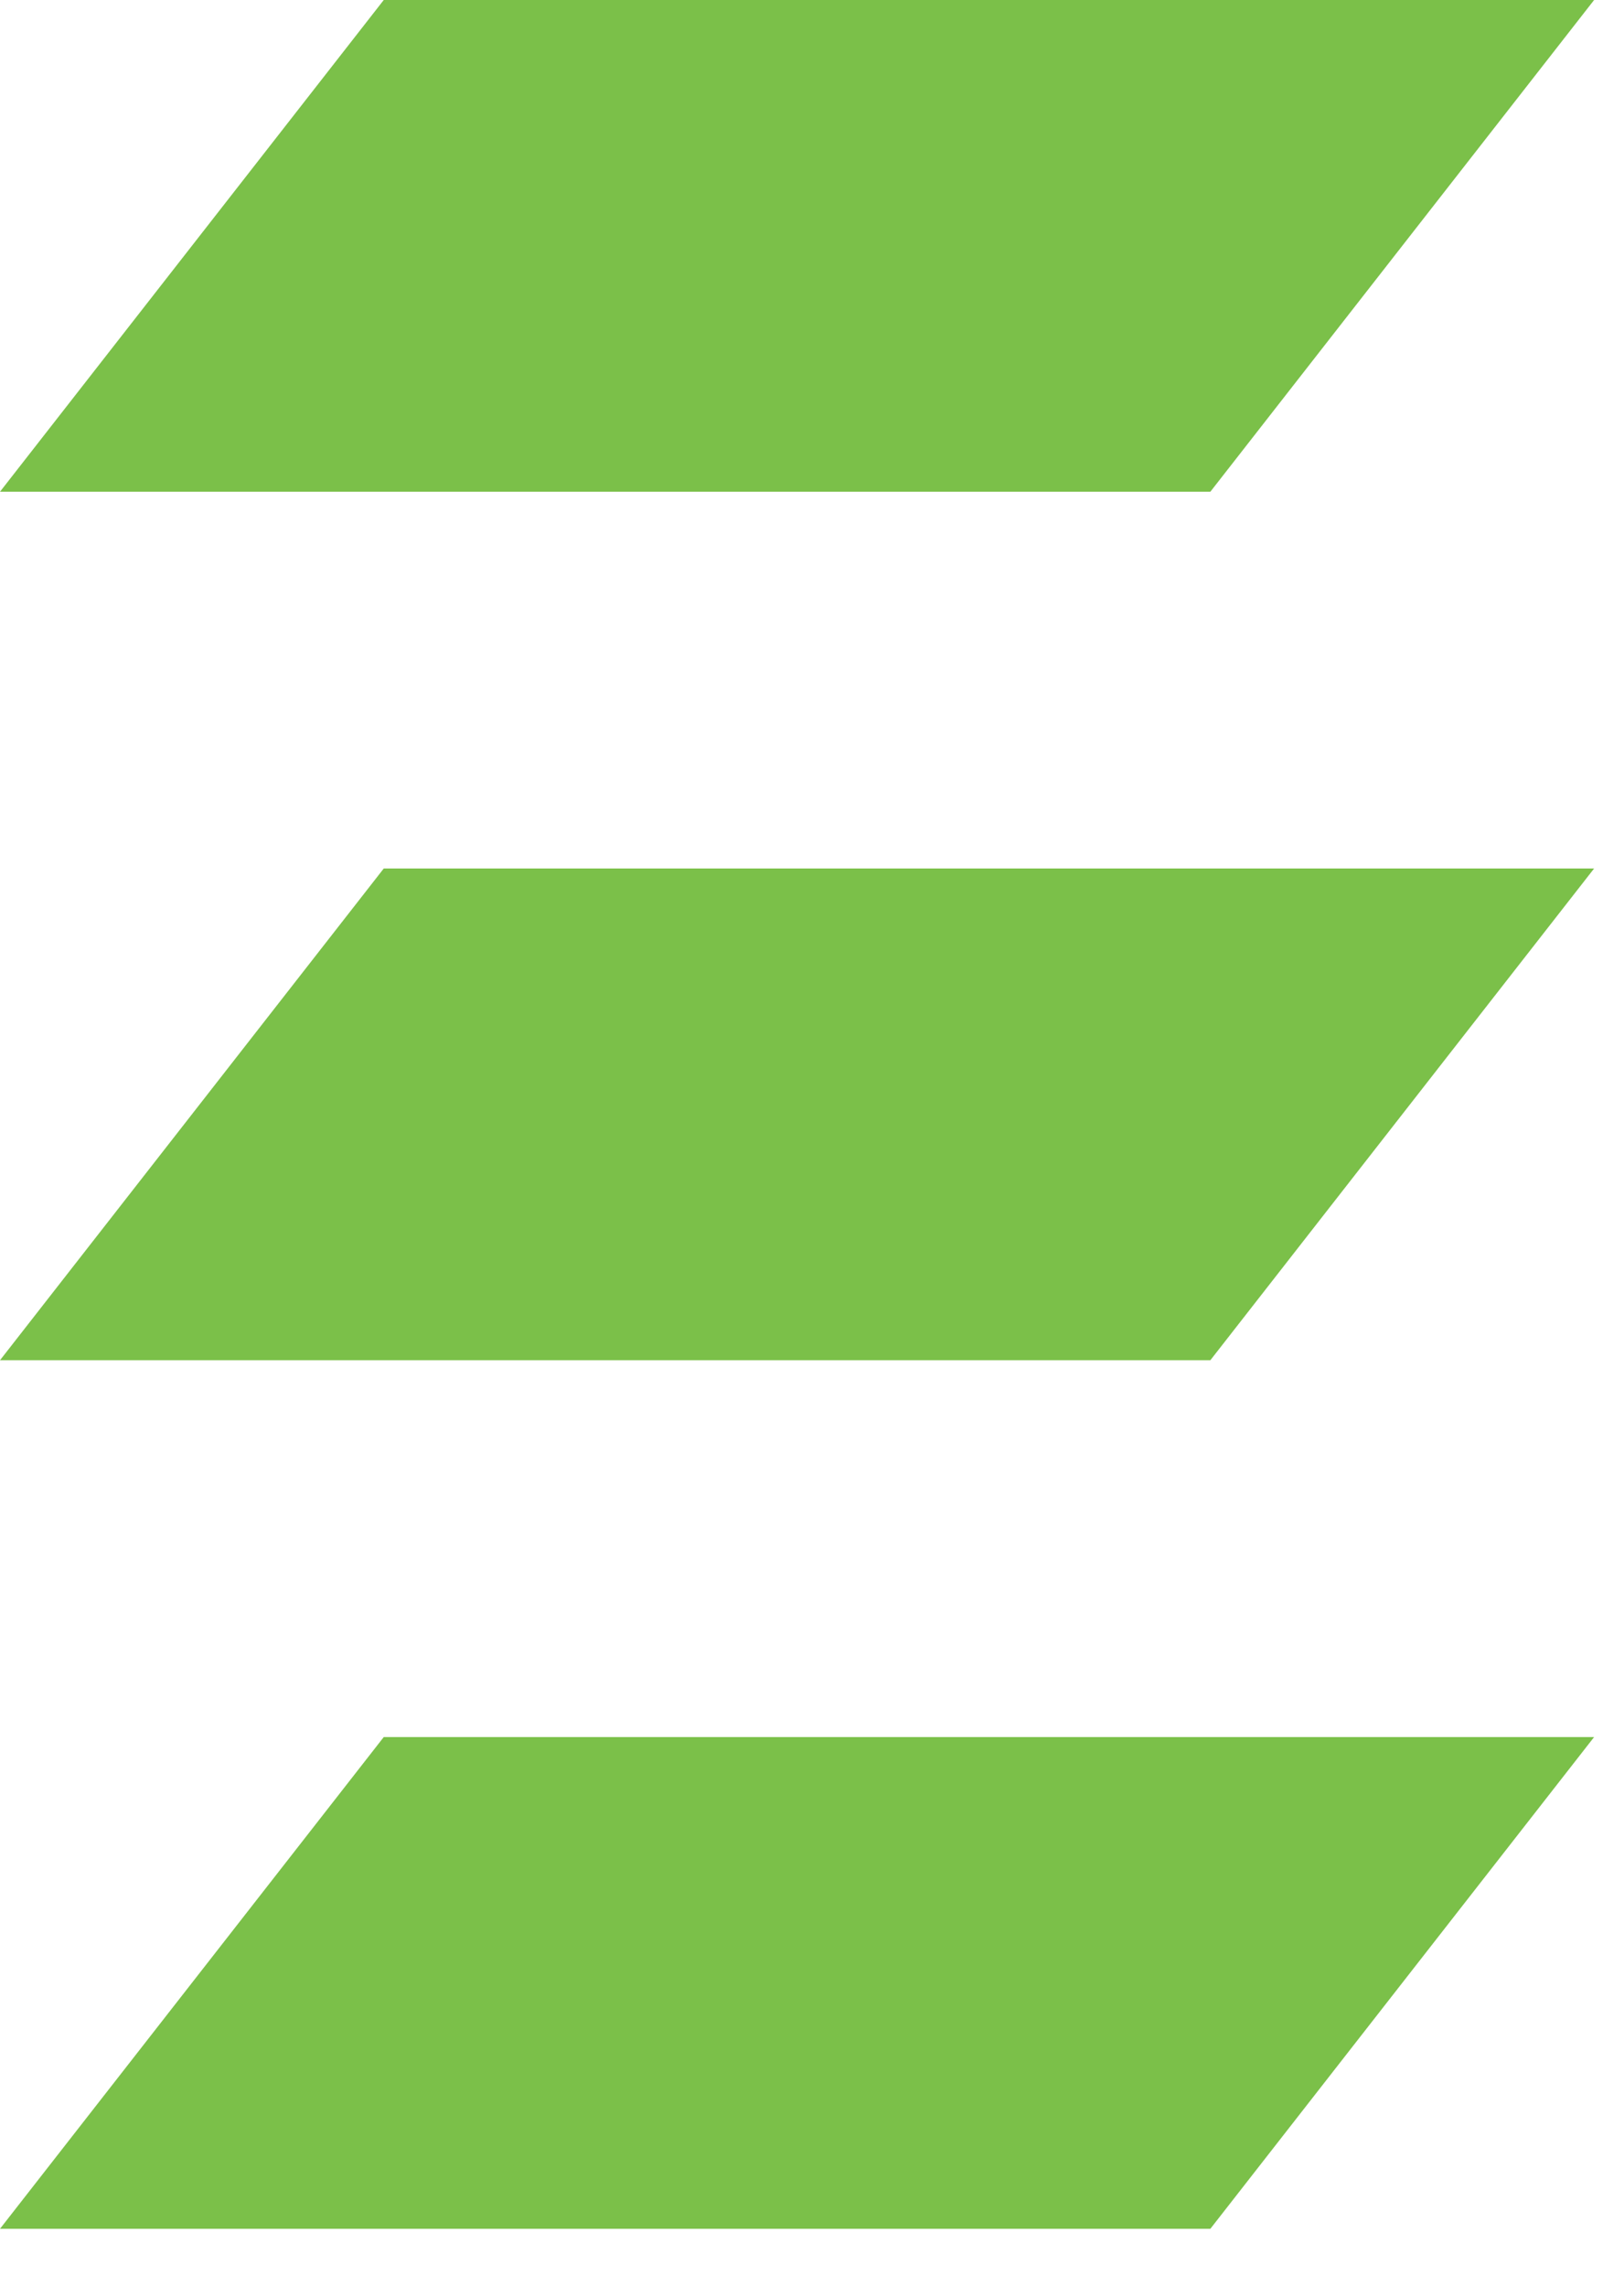 <svg xmlns="http://www.w3.org/2000/svg" fill="none" viewBox="0 0 27 38">
  <path fill="#7BC049" d="m26.503 28.879-6.38 8.175H0l6.38-8.175h20.123ZM26.503 14.439l-6.38 8.175H0l6.38-8.175h20.123ZM26.503 0l-6.38 8.175H0L6.38 0h20.123Z"/>
</svg>
